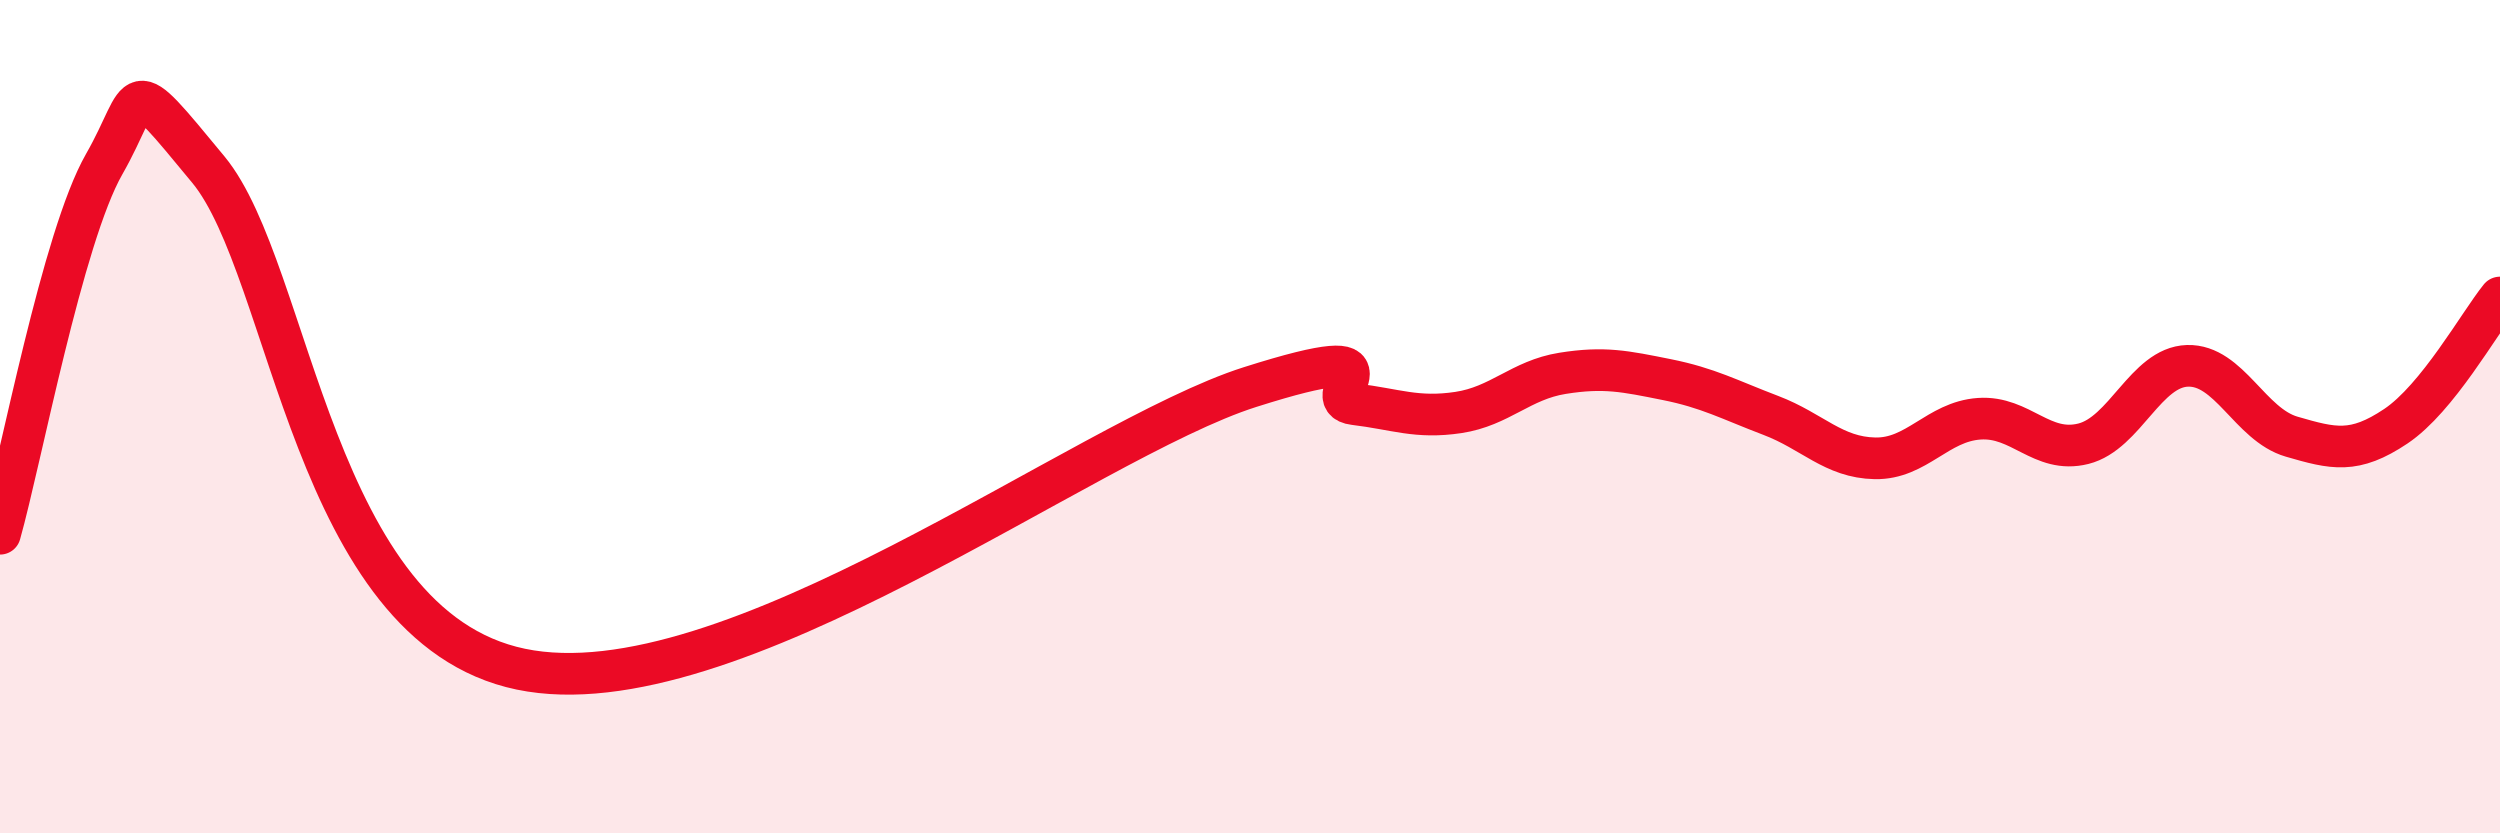 
    <svg width="60" height="20" viewBox="0 0 60 20" xmlns="http://www.w3.org/2000/svg">
      <path
        d="M 0,12.81 C 0.5,11.04 1.5,5.69 2.5,3.94 C 3.5,2.19 3,1.65 5,4.07 C 7,6.49 7.5,15.02 12.5,16.06 C 17.5,17.1 26,10.56 30,9.29 C 34,8.02 31.5,9.58 32.5,9.7 C 33.5,9.82 34,10.05 35,9.9 C 36,9.75 36.5,9.12 37.5,8.96 C 38.5,8.8 39,8.91 40,9.11 C 41,9.31 41.5,9.59 42.5,9.97 C 43.5,10.35 44,10.98 45,11 C 46,11.02 46.5,10.12 47.5,10.05 C 48.5,9.98 49,10.9 50,10.65 C 51,10.4 51.5,8.81 52.5,8.78 C 53.5,8.75 54,10.19 55,10.48 C 56,10.77 56.5,10.9 57.5,10.23 C 58.5,9.56 59.5,7.76 60,7.14L60 20L0 20Z"
        fill="#EB0A25"
        opacity="0.1"
        stroke-linecap="round"
        stroke-linejoin="round"
      />
      <path
        d="M 0,12.81 C 0.5,11.04 1.5,5.69 2.5,3.94 C 3.5,2.19 3,1.65 5,4.07 C 7,6.49 7.5,15.02 12.5,16.06 C 17.5,17.1 26,10.56 30,9.29 C 34,8.02 31.5,9.58 32.5,9.7 C 33.5,9.82 34,10.05 35,9.9 C 36,9.75 36.5,9.12 37.5,8.96 C 38.5,8.8 39,8.91 40,9.11 C 41,9.31 41.5,9.59 42.5,9.97 C 43.5,10.35 44,10.98 45,11 C 46,11.02 46.5,10.12 47.5,10.05 C 48.5,9.98 49,10.9 50,10.65 C 51,10.4 51.5,8.81 52.5,8.78 C 53.5,8.75 54,10.19 55,10.48 C 56,10.77 56.5,10.9 57.5,10.23 C 58.5,9.56 59.5,7.76 60,7.14"
        stroke="#EB0A25"
        stroke-width="1"
        fill="none"
        stroke-linecap="round"
        stroke-linejoin="round"
      />
    </svg>
  